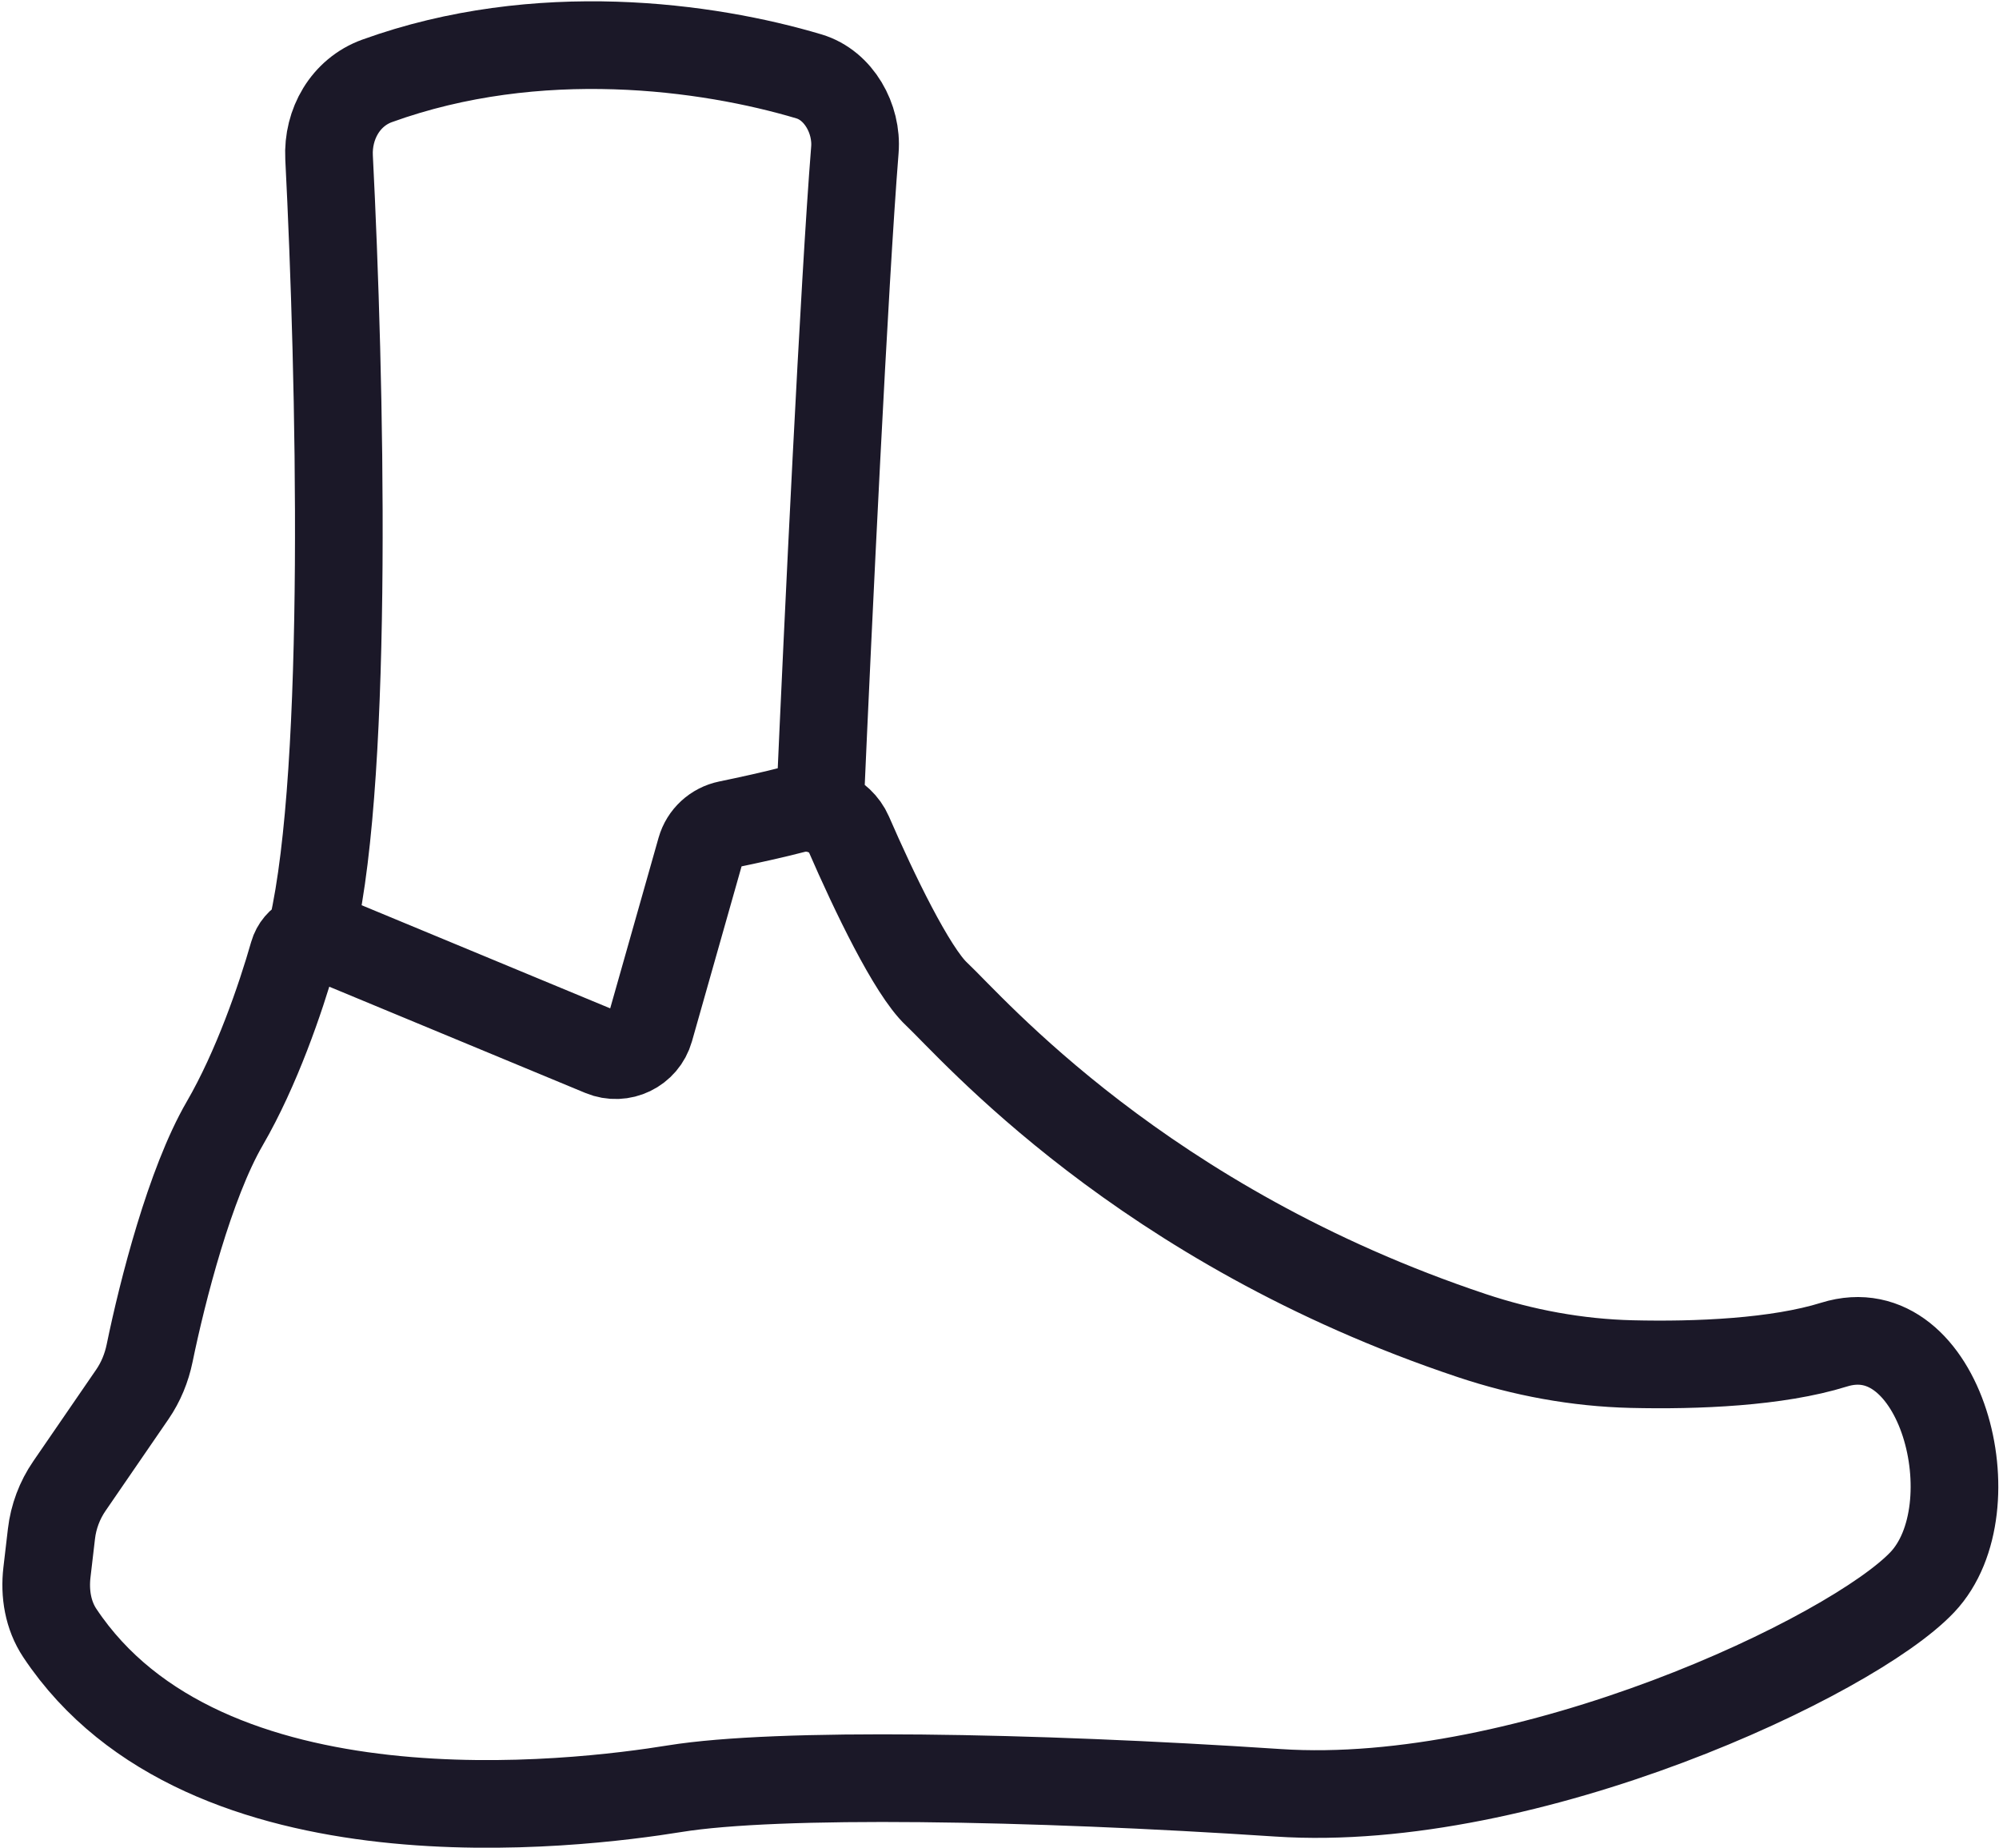 <svg xmlns="http://www.w3.org/2000/svg" fill="none" viewBox="0 0 570 527" height="527" width="570">
<path stroke-width="24.994" stroke="#1B1828" d="M233.82 229.309C236.119 176.935 240.722 80.697 243.762 42.728C244.471 33.87 239.179 24.32 230.664 21.78C201.79 13.164 153.38 6.485 107.519 23.063C98.535 26.31 93.349 35.37 93.833 44.91C97.013 107.563 99.576 218.941 89.052 264.918M267.03 283.408C260.033 276.859 249.215 254.349 242.021 237.796C239.578 232.176 232.474 229.197 226.544 230.739C220.61 232.282 213.473 233.852 207.615 235.056C203.875 235.825 200.854 238.589 199.813 242.262L185.28 293.513C183.632 299.327 177.279 302.4 171.697 300.084L92.952 267.413C89.122 265.825 84.768 268.036 83.63 272.023C80.004 284.717 73.145 304.721 64.077 320.338C54.172 337.397 46.342 367.957 42.665 385.823C41.801 390.02 40.172 394.022 37.747 397.554L19.786 423.709C16.998 427.769 15.242 432.447 14.67 437.339L13.388 448.307C12.682 454.345 13.692 460.556 17.058 465.617C58.365 527.74 164.457 514.52 192.43 509.994C221.552 505.282 293.279 506.46 364.466 511.172C435.653 515.884 528.18 472.282 548.167 451.086C568.154 429.89 553.38 373.895 522.965 383.386C506.794 388.432 483.792 389.386 465.234 388.934C449.727 388.557 434.362 385.714 419.648 380.801C325.532 349.375 277.128 292.861 267.03 283.408Z"></path>
</svg>
